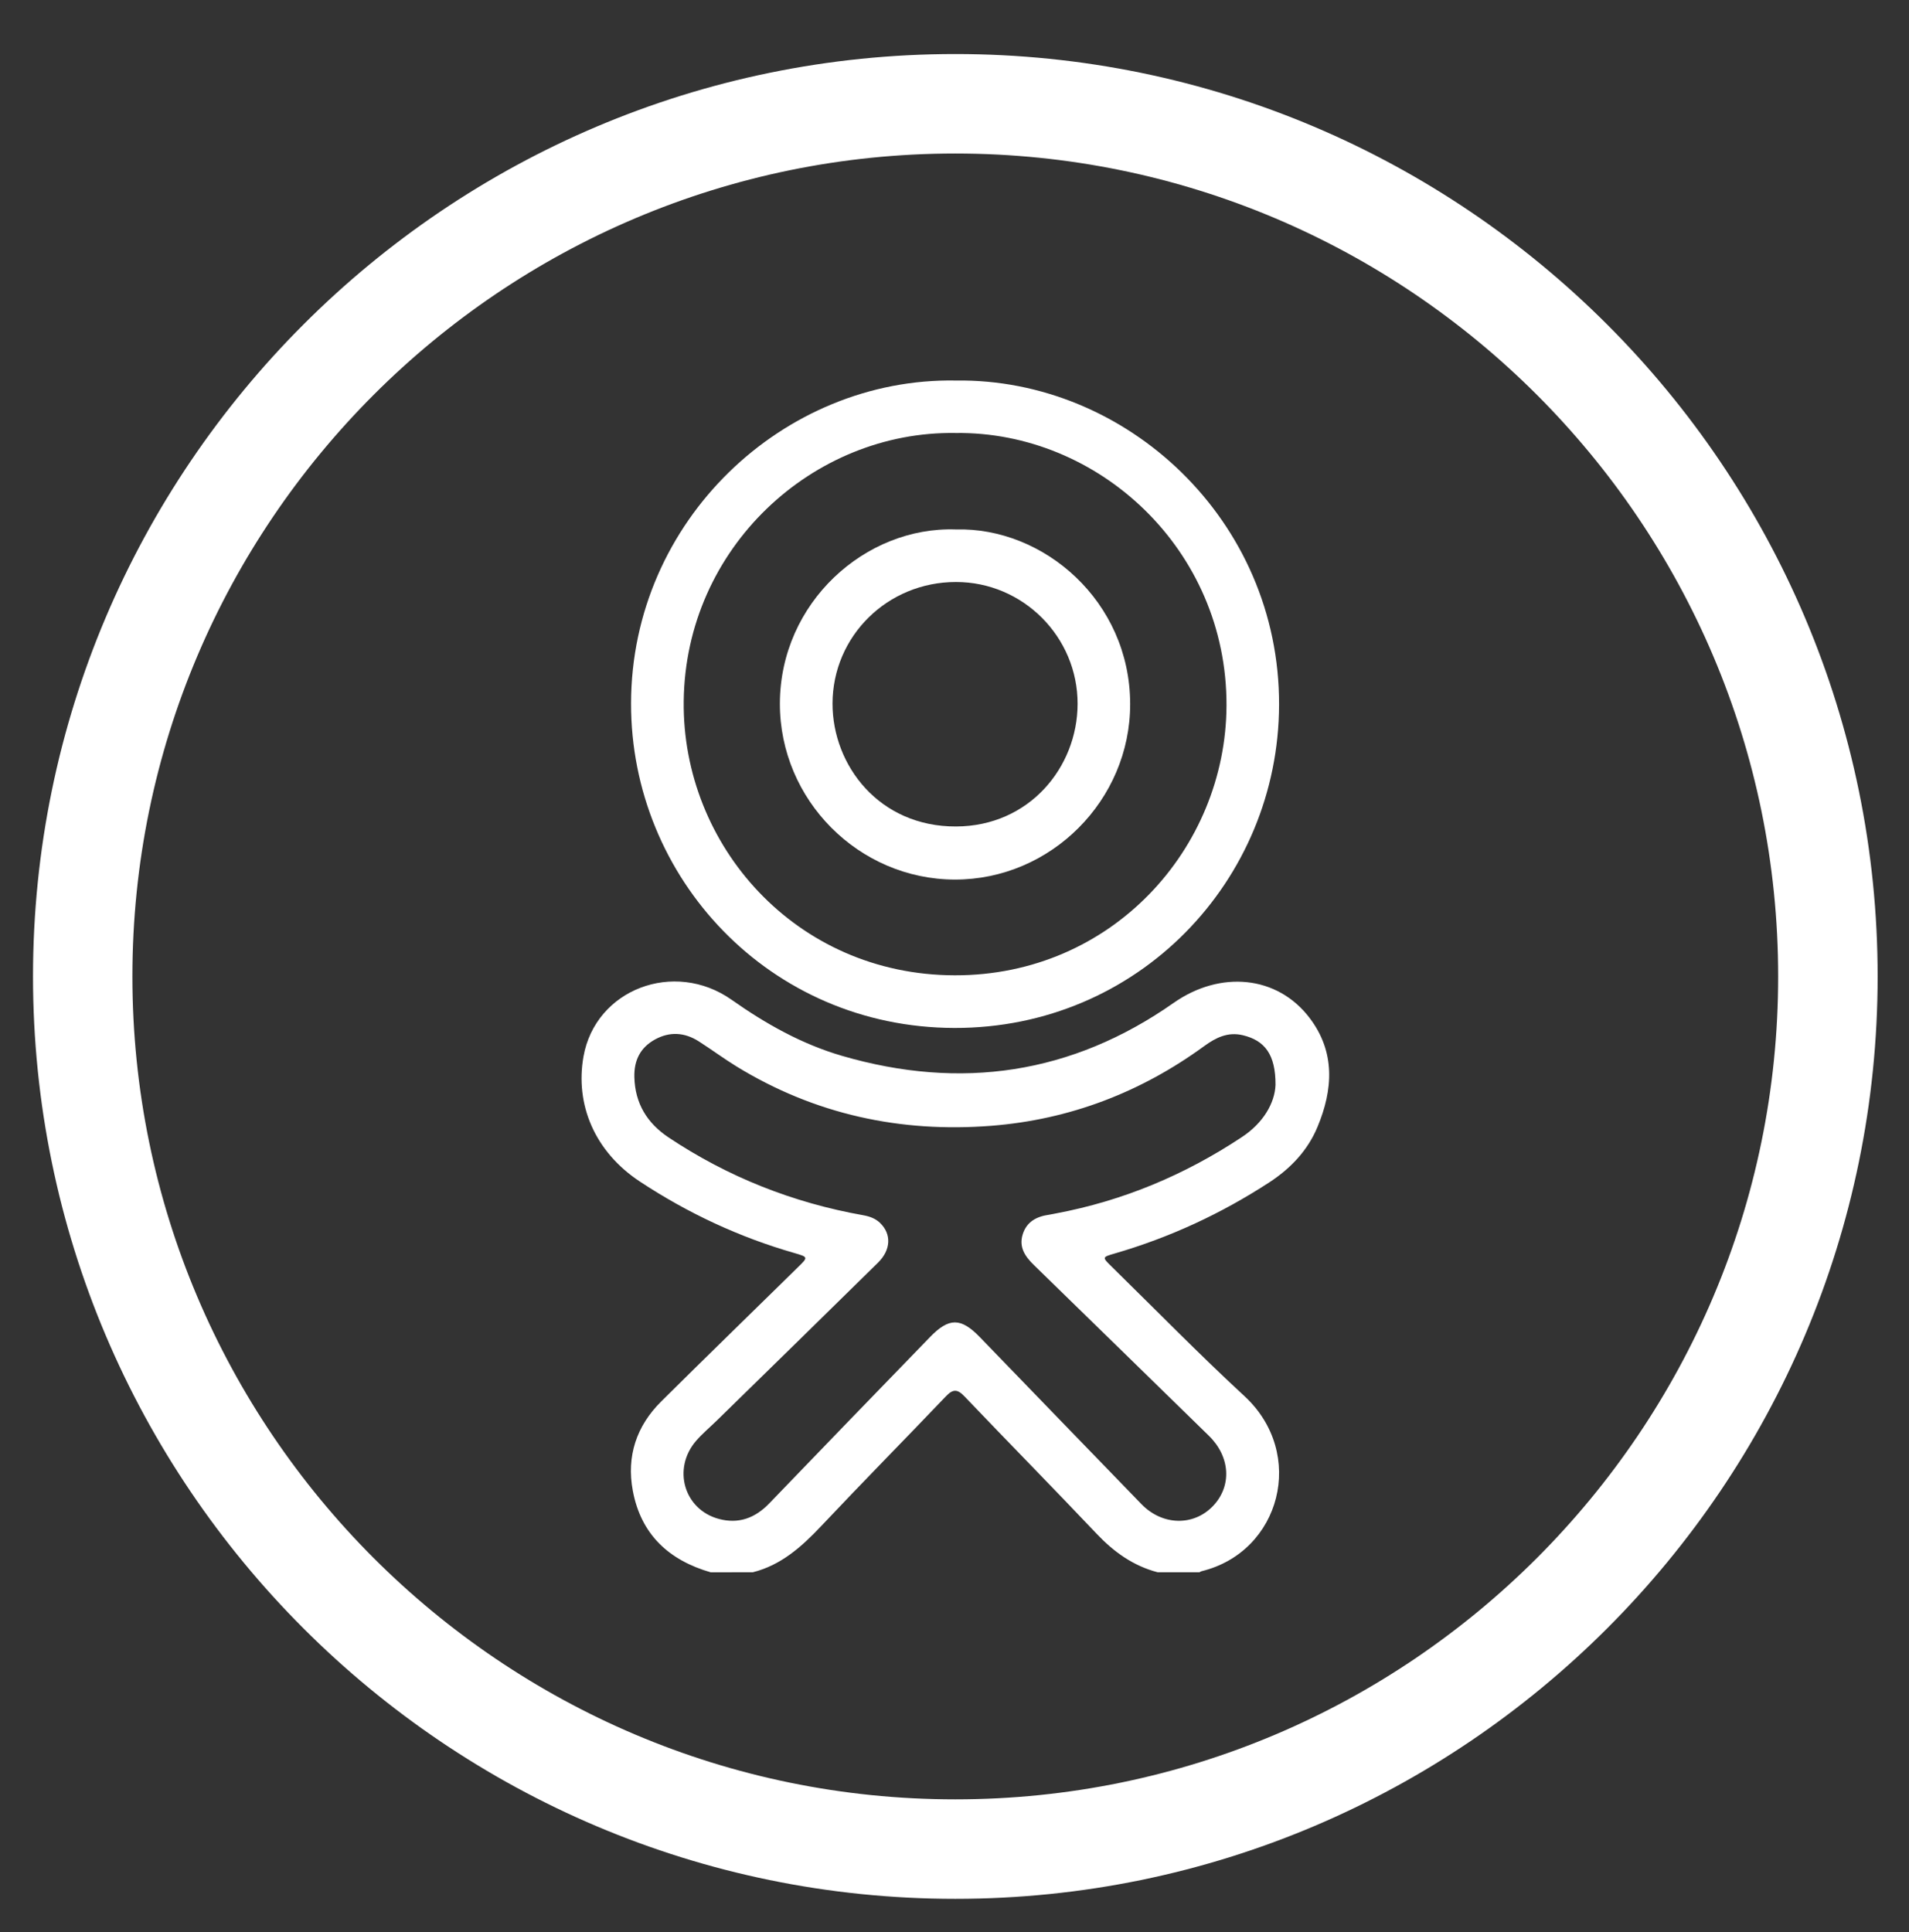 <?xml version="1.0" encoding="utf-8"?>
<!-- Generator: Adobe Illustrator 25.4.1, SVG Export Plug-In . SVG Version: 6.00 Build 0)  -->
<svg version="1.1" id="Слой_1" xmlns="http://www.w3.org/2000/svg" xmlns:xlink="http://www.w3.org/1999/xlink" x="0px" y="0px"
	 viewBox="0 0 219.74 222.41" style="enable-background:new 0 0 219.74 222.41;" xml:space="preserve">
<rect x="0" y="0" width="219.74" height="222.41" fill="#333333" stroke="none"/>
<style type="text/css">
	.st0{fill:#FFFFFF;}
</style>
<g>
	<path class="st0" d="M81.82,180.98c-4.82-1.39-8.04-4.35-8.98-9.4c-0.74-3.97,0.42-7.44,3.27-10.27
		c5.22-5.18,10.51-10.31,15.76-15.47c1.17-1.14,1.16-1.15-0.42-1.61c-6.35-1.82-12.27-4.59-17.78-8.22
		c-5.26-3.47-7.47-8.91-6.51-14.38c1.37-7.77,10.45-11.21,17.06-6.55c3.93,2.77,8.07,5.1,12.7,6.45c13.68,3.98,26.46,2.12,38.18-6.1
		c5.37-3.76,11.92-3.16,15.64,1.73c2.99,3.93,2.71,8.25,0.91,12.56c-1.13,2.71-3.09,4.77-5.54,6.37c-5.53,3.6-11.46,6.35-17.8,8.19
		c-1.45,0.42-1.45,0.43-0.39,1.47c5.1,5,10.09,10.11,15.33,14.95c7.15,6.61,4.17,17.93-4.94,20.15c-0.08,0.02-0.16,0.08-0.24,0.12
		c-1.61,0-3.21,0-4.82,0c-2.81-0.74-5.03-2.33-7.02-4.43c-5.03-5.31-10.16-10.52-15.21-15.81c-0.82-0.86-1.32-0.87-2.14-0.01
		c-4.77,5-9.63,9.92-14.37,14.95c-2.24,2.37-4.6,4.48-7.85,5.3C85.04,180.98,83.43,180.98,81.82,180.98z M146.82,124.88
		c0.02-3.52-1.25-5.12-3.75-5.72c-1.74-0.42-3.13,0.28-4.46,1.25c-7.31,5.33-15.49,8.46-24.49,9.17
		c-10.46,0.82-20.32-1.3-29.34-6.83c-1.48-0.91-2.88-1.95-4.35-2.89c-1.63-1.04-3.35-1.15-5.06-0.2c-1.68,0.94-2.4,2.4-2.35,4.33
		c0.08,3.02,1.47,5.28,3.92,6.92c6.85,4.57,14.34,7.53,22.44,8.97c0.72,0.13,1.37,0.36,1.91,0.87c1.34,1.28,1.28,3.11-0.23,4.59
		c-6.17,6.07-12.36,12.12-18.55,18.17c-0.8,0.78-1.66,1.5-2.39,2.34c-2.75,3.2-1.39,7.9,2.62,8.98c2.27,0.61,4.18-0.09,5.81-1.79
		c6.15-6.4,12.33-12.77,18.51-19.15c2.17-2.24,3.54-2.24,5.72,0.01c6.21,6.41,12.4,12.84,18.62,19.24c2.4,2.47,5.98,2.54,8.21,0.22
		c2.22-2.31,2.01-5.7-0.47-8.11c-6.71-6.54-13.4-13.1-20.12-19.63c-1.02-0.99-1.76-2.06-1.3-3.54c0.45-1.46,1.6-2.06,3.02-2.26
		c0.26-0.04,0.52-0.1,0.79-0.15c7.73-1.45,14.84-4.43,21.39-8.77C145.43,129.26,146.74,126.94,146.82,124.88z"/>
	<path class="st0" d="M110.02,43.8c19.66-0.27,37.27,16.08,37.21,37.32c-0.05,20.2-16.19,37.25-37.38,37.2
		c-21.29-0.05-37.25-17.3-37.21-37.37C72.67,59.93,90.18,43.45,110.02,43.8z M109.99,49.84C93.59,49.58,78.9,63.02,78.7,80.71
		c-0.19,16.58,12.89,31.51,31.19,31.55c18.09,0.04,31.22-14.59,31.29-31.05C141.24,63.24,126.44,49.63,109.99,49.84z"/>
	<path class="st0" d="M110.02,60.94c10.11-0.28,20.05,8.25,20.07,20.08c0.02,11.08-9.13,20.24-20.18,20.22
		c-11.06-0.02-20.16-9.16-20.14-20.27C89.8,69.36,99.6,60.58,110.02,60.94z M95.83,80.99c0,7.12,5.38,14.17,14.22,14.14
		c8.42-0.03,13.97-6.81,13.99-14.1c0.02-7.73-6.3-14.05-14.01-14.04C102.16,66.99,95.84,73.22,95.83,80.99z"/>
</g>
<path class="st0" d="M109.96,218.56C51.42,218.56,3.8,170.93,3.8,112.39S51.42,6.22,109.96,6.22c58.54,0,106.17,47.63,106.17,106.17
	S168.5,218.56,109.96,218.56z M109.96,17.67c-52.23,0-94.72,42.49-94.72,94.72c0,52.23,42.49,94.72,94.72,94.72
	c52.23,0,94.72-42.49,94.72-94.72C204.68,60.16,162.19,17.67,109.96,17.67z"/>
</svg>
